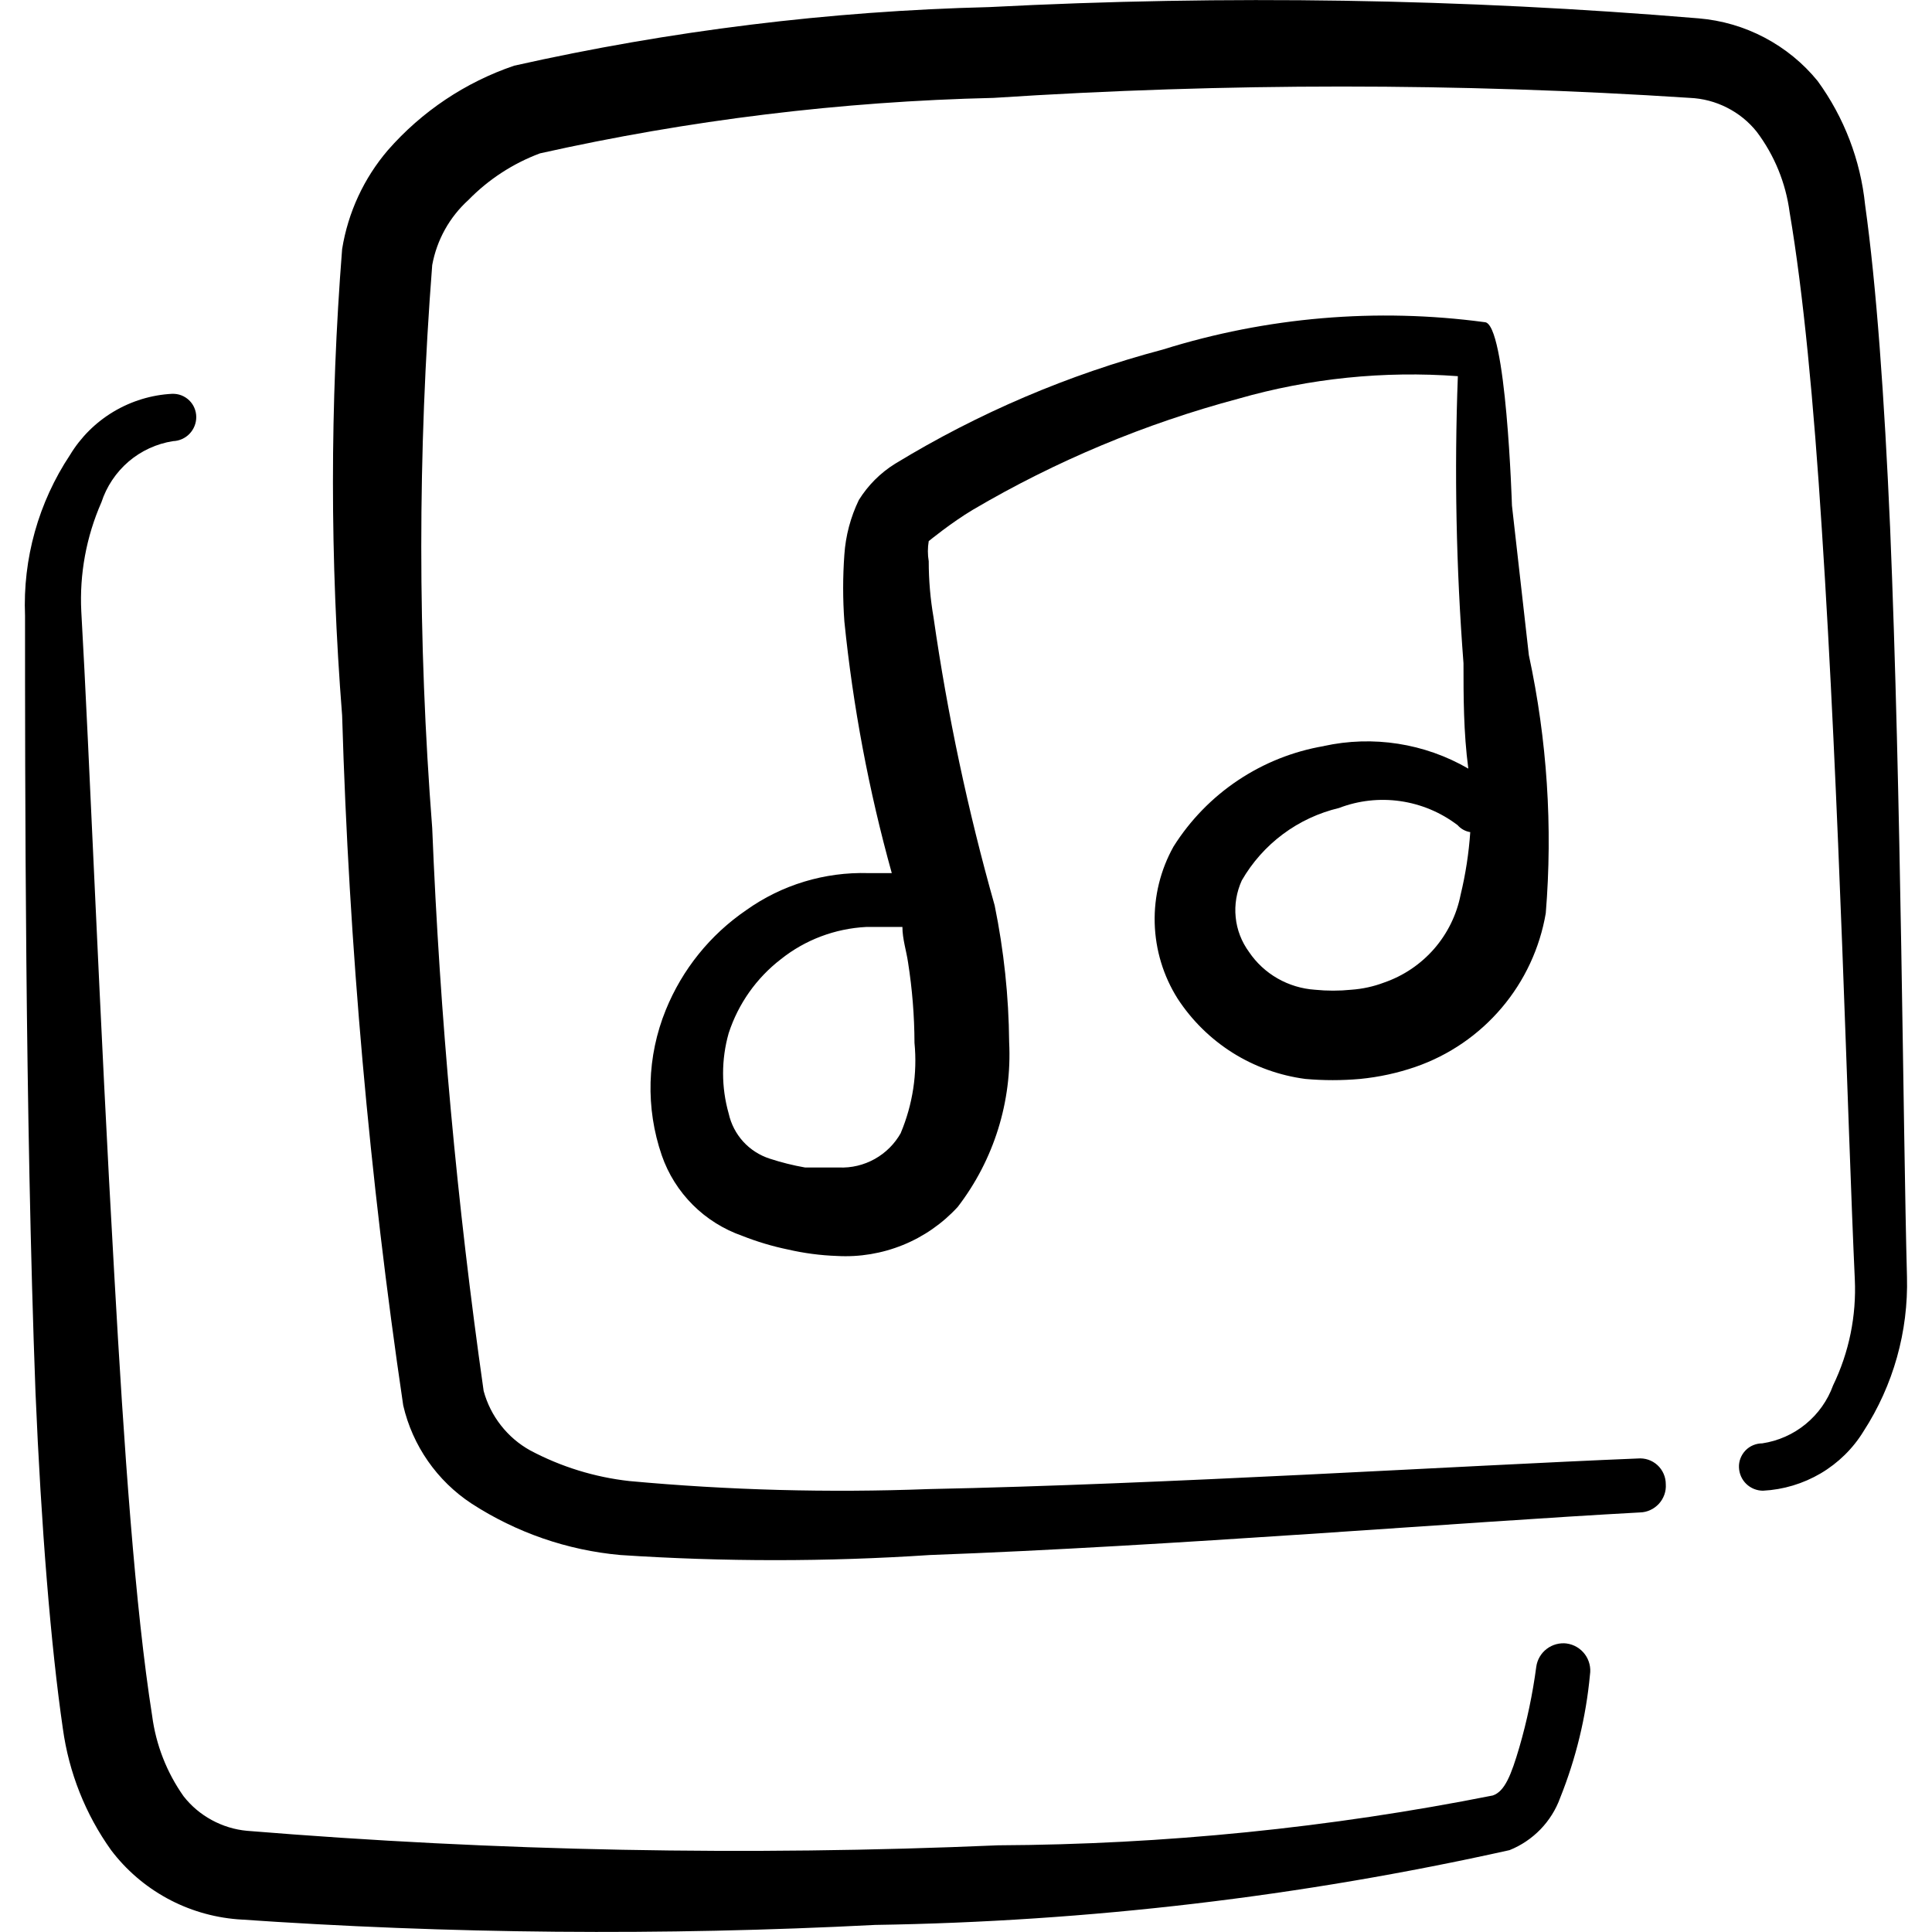 <svg xmlns="http://www.w3.org/2000/svg" fill="none" viewBox="0 0 24 24" id="Paginate-Filter-Music--Streamline-Freehand">
  <desc>
    Paginate Filter Music Streamline Icon: https://streamlinehq.com
  </desc>
  <path fill="#000000" fill-rule="evenodd" d="M23.479 6.541c-0.07 -1.598 -0.17 -2.997 -0.31 -3.996 -0.057 -0.556 -0.261 -1.087 -0.589 -1.538 -0.181 -0.223 -0.406 -0.406 -0.66 -0.54 -0.254 -0.134 -0.532 -0.215 -0.819 -0.239 -2.93 -0.245 -5.874 -0.292 -8.811 -0.14C10.303 0.137 8.326 0.381 6.387 0.816c-0.606 0.206 -1.147 0.568 -1.568 1.049 -0.299 0.349 -0.496 0.775 -0.569 1.229 -0.152 1.928 -0.152 3.866 0 5.794 0.085 2.869 0.339 5.731 0.759 8.571 0.116 0.5 0.42 0.937 0.849 1.219 0.555 0.36 1.189 0.58 1.848 0.639 1.281 0.085 2.565 0.085 3.846 0 2.997 -0.11 6.603 -0.409 8.821 -0.529 0.044 -0.001 0.088 -0.011 0.128 -0.03 0.04 -0.018 0.076 -0.045 0.106 -0.077 0.03 -0.033 0.053 -0.071 0.068 -0.113 0.015 -0.042 0.021 -0.086 0.018 -0.13 0 -0.045 -0.009 -0.089 -0.027 -0.13 -0.018 -0.041 -0.044 -0.078 -0.077 -0.108 -0.033 -0.03 -0.072 -0.053 -0.114 -0.067 -0.042 -0.014 -0.087 -0.019 -0.132 -0.015 -2.218 0.09 -5.864 0.32 -8.811 0.38 -1.24 0.047 -2.481 0.014 -3.716 -0.1 -0.43 -0.048 -0.847 -0.177 -1.229 -0.38 -0.141 -0.078 -0.265 -0.184 -0.364 -0.311 -0.1 -0.127 -0.173 -0.273 -0.215 -0.428 -0.331 -2.319 -0.544 -4.653 -0.639 -6.993 -0.181 -2.327 -0.181 -4.665 0 -6.993 0.057 -0.312 0.215 -0.596 0.45 -0.809 0.25 -0.256 0.554 -0.454 0.889 -0.579 1.851 -0.414 3.738 -0.645 5.634 -0.689 2.881 -0.188 5.771 -0.188 8.651 0 0.16 0.007 0.317 0.048 0.46 0.121 0.143 0.072 0.269 0.174 0.369 0.299 0.22 0.292 0.361 0.636 0.409 0.999 0.17 0.999 0.3 2.368 0.4 3.936 0.22 3.347 0.32 7.382 0.41 9.32 0.021 0.455 -0.071 0.908 -0.27 1.319 -0.068 0.188 -0.186 0.354 -0.341 0.481 -0.155 0.127 -0.341 0.209 -0.539 0.239 -0.039 -0 -0.077 0.008 -0.113 0.023 -0.036 0.015 -0.068 0.037 -0.095 0.065 -0.027 0.028 -0.048 0.061 -0.062 0.097 -0.014 0.036 -0.021 0.075 -0.019 0.114 0.003 0.078 0.035 0.151 0.091 0.205 0.056 0.054 0.131 0.084 0.208 0.084 0.253 -0.013 0.498 -0.087 0.716 -0.215 0.218 -0.129 0.401 -0.308 0.533 -0.524 0.369 -0.57 0.557 -1.239 0.539 -1.918 -0.05 -1.868 -0.07 -5.964 -0.21 -9.32Z" clip-rule="evenodd" stroke-width="1"></path>
  <path fill="#000000" fill-rule="evenodd" d="M19.463 20.416c-0.089 -0.011 -0.178 0.013 -0.249 0.067 -0.071 0.054 -0.118 0.134 -0.13 0.223 -0.045 0.338 -0.115 0.672 -0.21 0.999 -0.1 0.34 -0.18 0.549 -0.33 0.599 -2.023 0.402 -4.081 0.609 -6.144 0.619 -3.111 0.134 -6.227 0.074 -9.331 -0.18 -0.154 -0.014 -0.303 -0.06 -0.439 -0.134 -0.136 -0.074 -0.255 -0.174 -0.35 -0.296 -0.209 -0.296 -0.343 -0.639 -0.39 -0.999 -0.21 -1.329 -0.35 -3.327 -0.47 -5.474 -0.18 -3.127 -0.31 -6.503 -0.41 -8.242 -0.024 -0.466 0.062 -0.931 0.25 -1.359 0.064 -0.196 0.181 -0.371 0.337 -0.505 0.157 -0.134 0.348 -0.222 0.552 -0.254 0.078 -0.003 0.151 -0.035 0.205 -0.091 0.054 -0.056 0.084 -0.131 0.084 -0.208 0 -0.039 -0.008 -0.077 -0.023 -0.113 -0.015 -0.036 -0.037 -0.068 -0.065 -0.095 -0.028 -0.027 -0.061 -0.048 -0.097 -0.062s-0.075 -0.02 -0.114 -0.019c-0.257 0.013 -0.508 0.09 -0.729 0.222 -0.221 0.132 -0.407 0.317 -0.54 0.537 -0.392 0.59 -0.588 1.29 -0.559 1.998 0 1.998 0 6.184 0.13 9.65 0.07 1.658 0.19 3.147 0.34 4.176 0.075 0.544 0.28 1.062 0.599 1.508 0.186 0.246 0.422 0.449 0.692 0.597 0.27 0.148 0.569 0.237 0.876 0.262 2.637 0.183 5.282 0.206 7.922 0.07 2.652 -0.041 5.293 -0.352 7.882 -0.929 0.145 -0.058 0.275 -0.146 0.384 -0.258 0.108 -0.112 0.192 -0.245 0.245 -0.392 0.196 -0.489 0.321 -1.004 0.37 -1.528 0.007 -0.045 0.005 -0.09 -0.006 -0.134 -0.011 -0.044 -0.03 -0.085 -0.057 -0.121 -0.027 -0.036 -0.061 -0.067 -0.1 -0.09 -0.039 -0.023 -0.082 -0.038 -0.127 -0.044Z" clip-rule="evenodd" stroke-width="1"></path>
  <path fill="#000000" fill-rule="evenodd" d="M16.446 9.268c-0.382 0.065 -0.745 0.21 -1.067 0.425 -0.322 0.215 -0.595 0.496 -0.801 0.823 -0.162 0.29 -0.243 0.619 -0.234 0.951 0.009 0.332 0.107 0.656 0.284 0.937 0.177 0.272 0.41 0.501 0.684 0.674 0.274 0.172 0.583 0.283 0.904 0.325 0.226 0.02 0.453 0.02 0.679 0 0.235 -0.023 0.466 -0.073 0.689 -0.15 0.416 -0.144 0.785 -0.397 1.07 -0.733 0.285 -0.336 0.474 -0.742 0.548 -1.175 0.088 -1.073 0.017 -2.154 -0.21 -3.207l-0.21 -1.858s-0.07 -2.278 -0.34 -2.278c-1.341 -0.18 -2.705 -0.064 -3.996 0.34 -1.171 0.31 -2.292 0.788 -3.327 1.419 -0.182 0.113 -0.336 0.267 -0.45 0.45 -0.103 0.213 -0.164 0.444 -0.18 0.679 -0.02 0.276 -0.02 0.553 0 0.829 0.107 1.057 0.304 2.103 0.589 3.127h-0.29c-0.543 -0.016 -1.076 0.145 -1.518 0.46 -0.448 0.306 -0.795 0.737 -0.999 1.239 -0.235 0.577 -0.253 1.219 -0.05 1.808 0.08 0.231 0.212 0.441 0.385 0.614 0.173 0.173 0.383 0.304 0.614 0.385 0.185 0.073 0.375 0.13 0.569 0.17 0.2 0.046 0.404 0.073 0.609 0.08 0.279 0.016 0.559 -0.031 0.818 -0.136 0.259 -0.105 0.492 -0.267 0.681 -0.473 0.45 -0.585 0.676 -1.311 0.639 -2.048 -0.005 -0.571 -0.066 -1.139 -0.18 -1.698 -0.332 -1.174 -0.586 -2.369 -0.759 -3.576 -0.04 -0.231 -0.06 -0.465 -0.06 -0.699 -0.014 -0.083 -0.014 -0.167 0 -0.25 0 0 0.28 -0.23 0.549 -0.39 1.031 -0.607 2.14 -1.07 3.297 -1.379 0.885 -0.254 1.809 -0.348 2.727 -0.28 -0.045 1.189 -0.021 2.38 0.07 3.566 0 0.41 0 0.859 0.06 1.309 -0.543 -0.315 -1.185 -0.415 -1.798 -0.28Zm-5.255 4.805c-0.076 0.136 -0.188 0.248 -0.324 0.324 -0.136 0.076 -0.29 0.113 -0.446 0.106h-0.42c-0.149 -0.026 -0.296 -0.063 -0.44 -0.11 -0.126 -0.041 -0.24 -0.114 -0.329 -0.212 -0.089 -0.098 -0.151 -0.218 -0.18 -0.348 -0.093 -0.327 -0.093 -0.672 0 -0.999 0.119 -0.365 0.345 -0.685 0.649 -0.919 0.302 -0.241 0.673 -0.38 1.059 -0.4h0.45c0 0.15 0.05 0.3 0.07 0.44 0.052 0.33 0.079 0.664 0.08 0.999 0.037 0.381 -0.022 0.766 -0.17 1.119Zm6.913 -3.826c0.041 0.048 0.097 0.08 0.16 0.09 -0.018 0.263 -0.058 0.523 -0.12 0.779 -0.049 0.249 -0.163 0.48 -0.329 0.671 -0.167 0.191 -0.38 0.335 -0.62 0.418 -0.131 0.05 -0.269 0.08 -0.41 0.09 -0.149 0.015 -0.3 0.015 -0.45 0 -0.163 -0.011 -0.322 -0.059 -0.464 -0.14 -0.142 -0.081 -0.264 -0.194 -0.355 -0.329 -0.093 -0.127 -0.151 -0.276 -0.166 -0.432 -0.016 -0.156 0.011 -0.314 0.076 -0.457 0.129 -0.224 0.303 -0.42 0.511 -0.575 0.208 -0.155 0.445 -0.265 0.697 -0.325 0.242 -0.093 0.504 -0.122 0.761 -0.085 0.257 0.037 0.5 0.138 0.707 0.295Z" clip-rule="evenodd" stroke-width="1"></path>
</svg>